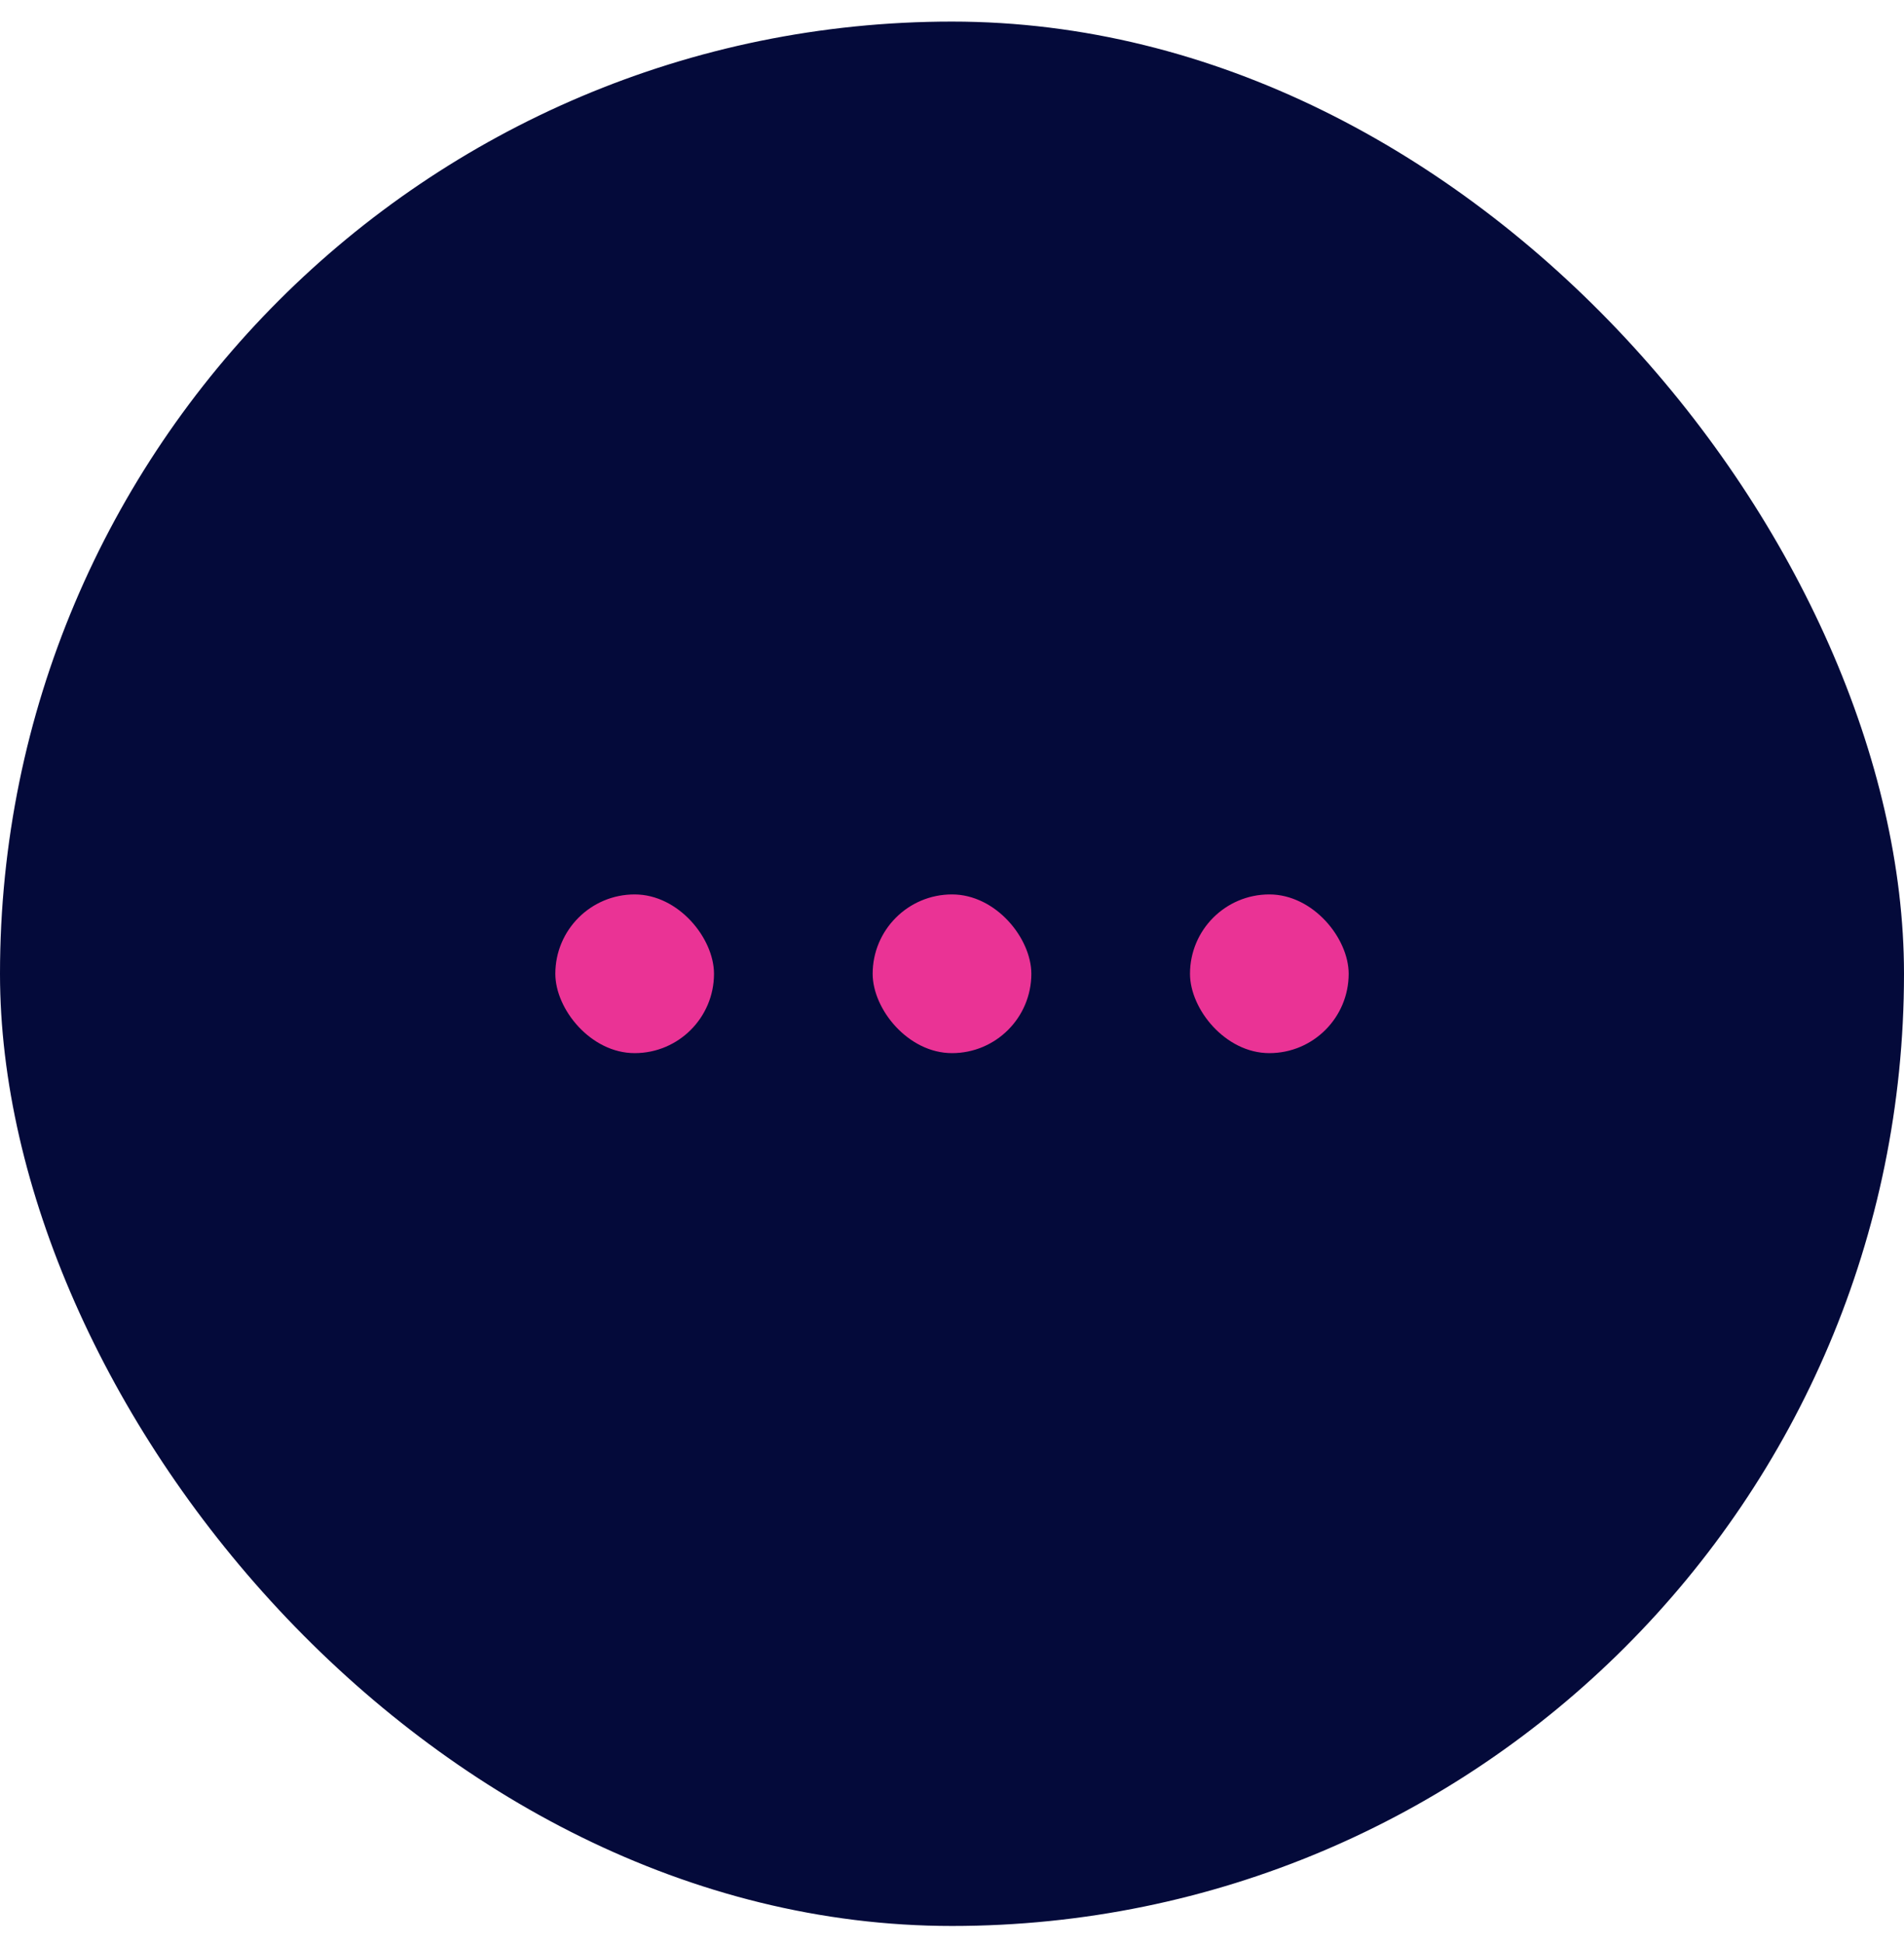 <svg width="48" height="49" viewBox="0 0 48 49" fill="none" xmlns="http://www.w3.org/2000/svg">
<rect y="0.544" width="48" height="48" rx="24" fill="#040A3A"/>
<rect x="14" y="22.544" width="4" height="4" rx="2" fill="#EA3395"/>
<rect x="22" y="22.544" width="4" height="4" rx="2" fill="#EA3395"/>
<rect x="30" y="22.544" width="4" height="4" rx="2" fill="#EA3395"/>
</svg>
